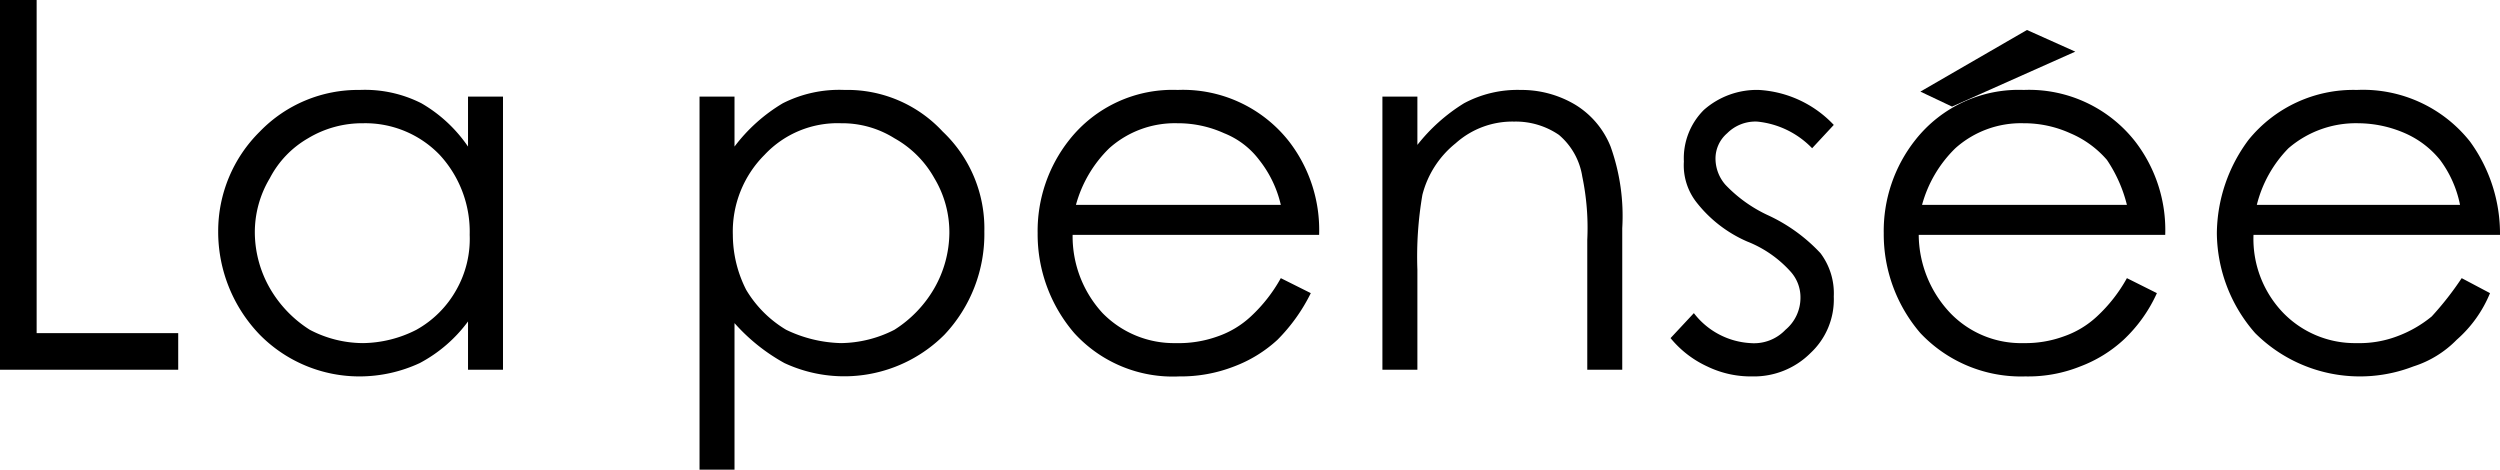 <svg data-name="レイヤー 1" xmlns="http://www.w3.org/2000/svg" viewBox="0 0 150.1 28.2"><path d="M0 0h2.2v20h8.5v2.2H0zm30.2 5.8v16.4h-2.1v-2.9a8.6 8.6 0 01-2.9 2.5 8.6 8.6 0 01-3.6.8 8.4 8.4 0 01-6-2.5 8.9 8.9 0 01-2.5-6.2 8.4 8.4 0 012.5-6 8.2 8.2 0 016-2.5 7.5 7.5 0 013.7.8 8.6 8.6 0 012.8 2.6v-3zm-8.4 1.6a6.3 6.3 0 00-3.3.9 5.9 5.9 0 00-2.3 2.4 6.3 6.3 0 00-.9 3.3 6.8 6.8 0 00.9 3.3 7.2 7.2 0 002.4 2.5 6.9 6.9 0 003.2.8 7.2 7.2 0 003.2-.8 6.2 6.2 0 002.4-2.4 6.2 6.2 0 00.8-3.3 6.8 6.8 0 00-1.8-4.8 6.2 6.2 0 00-4.6-1.9zM42 5.8h2.1v3A10.1 10.1 0 0147 6.2a7.5 7.5 0 013.7-.8 7.8 7.8 0 015.9 2.5 8 8 0 012.5 6 8.8 8.8 0 01-2.4 6.2 8.5 8.5 0 01-9.6 1.7 11.3 11.3 0 01-3-2.4v8.8H42zm8.5 1.6a6 6 0 00-4.6 1.9 6.5 6.5 0 00-1.9 4.8 7.3 7.3 0 00.8 3.3 6.9 6.9 0 002.4 2.4 8 8 0 003.3.8 7.2 7.2 0 003.2-.8 7.2 7.2 0 002.4-2.5A6.8 6.8 0 0057 14a6.3 6.3 0 00-.9-3.3 6.2 6.2 0 00-2.4-2.4 5.9 5.9 0 00-3.2-.9zm26.4 9.3l1.8.9a10.6 10.6 0 01-2 2.8 8 8 0 01-2.6 1.6 8.8 8.8 0 01-3.3.6 8 8 0 01-6.3-2.6 9.1 9.1 0 01-2.2-6 8.8 8.8 0 011.9-5.6 7.9 7.9 0 016.5-3 8.1 8.1 0 016.7 3.1 8.7 8.7 0 011.8 5.6H64.4a6.8 6.8 0 001.8 4.7 6 6 0 004.4 1.8 6.9 6.9 0 002.5-.4 5.6 5.6 0 002-1.2 9.2 9.2 0 001.8-2.3zm0-4.4a6.8 6.8 0 00-1.3-2.7A4.9 4.9 0 0073.5 8a6.7 6.7 0 00-2.8-.6 5.9 5.9 0 00-4.1 1.5 7.5 7.5 0 00-2 3.4zM83 5.8h2.1v2.9a10.7 10.7 0 012.8-2.5 6.8 6.8 0 013.4-.8 6.3 6.3 0 013.3.9 5.2 5.2 0 012.1 2.5 12.4 12.4 0 01.7 4.9v8.5h-2.1v-7.8a15.1 15.1 0 00-.3-3.8 4.1 4.1 0 00-1.4-2.5 4.6 4.6 0 00-2.7-.8 5.1 5.1 0 00-3.5 1.3 5.8 5.8 0 00-2 3.1 22 22 0 00-.3 4.5v6H83zm27.1 1.7l-1.3 1.4a5.3 5.3 0 00-3.3-1.6 2.4 2.4 0 00-1.8.7 2 2 0 00-.7 1.6 2.4 2.4 0 00.6 1.5 8.4 8.4 0 002.5 1.8 10.1 10.1 0 013.2 2.3 4 4 0 01.8 2.6 4.4 4.4 0 01-1.4 3.4 4.8 4.8 0 01-3.5 1.4 6 6 0 01-2.7-.6 6.2 6.2 0 01-2.2-1.7l1.4-1.5a4.6 4.6 0 003.4 1.8 2.6 2.6 0 002.1-.8 2.5 2.5 0 00.9-1.9 2.3 2.3 0 00-.6-1.6 6.9 6.9 0 00-2.6-1.8 7.8 7.8 0 01-3-2.3 3.6 3.6 0 01-.8-2.5 4.1 4.1 0 011.2-3.1 4.8 4.8 0 013.3-1.2 6.7 6.7 0 014.5 2.1zm17.6 9.2l1.8.9a8.8 8.8 0 01-2 2.8 8 8 0 01-2.6 1.6 8.4 8.4 0 01-3.3.6 8.3 8.3 0 01-6.3-2.6 9.1 9.1 0 01-2.2-6 8.8 8.8 0 011.9-5.6 7.9 7.9 0 016.5-3 8.1 8.1 0 016.7 3.1 8.7 8.7 0 011.8 5.6h-14.8a6.9 6.9 0 001.9 4.7 5.9 5.9 0 004.4 1.8 6.7 6.7 0 002.4-.4 5.6 5.6 0 002-1.2 9.2 9.2 0 001.8-2.3zm0-4.4a8.5 8.5 0 00-1.2-2.7 6 6 0 00-2.2-1.6 6.7 6.7 0 00-2.8-.6 5.9 5.9 0 00-4.1 1.5 7.5 7.5 0 00-2 3.4zm20.1 4.4l1.7.9a7.5 7.5 0 01-2 2.8 6.3 6.3 0 01-2.6 1.6 8.9 8.9 0 01-9.5-2 9.2 9.2 0 01-2.3-6 9.5 9.5 0 011.9-5.6 8.1 8.1 0 016.5-3 8.2 8.2 0 016.8 3.1 9.4 9.4 0 011.8 5.6h-14.8a6.4 6.4 0 001.8 4.7 6 6 0 004.4 1.8 6.4 6.4 0 002.4-.4A7.2 7.2 0 00146 19a18.6 18.6 0 001.8-2.3zm-.1-4.4a6.7 6.7 0 00-1.2-2.7 5.6 5.6 0 00-2.1-1.6 7.1 7.1 0 00-2.8-.6 6.2 6.2 0 00-4.2 1.5 7.4 7.4 0 00-1.9 3.4z"/><path d="M121.7 1.8l2.9 1.3-7.4 3.3-1.9-.9z"/></svg>